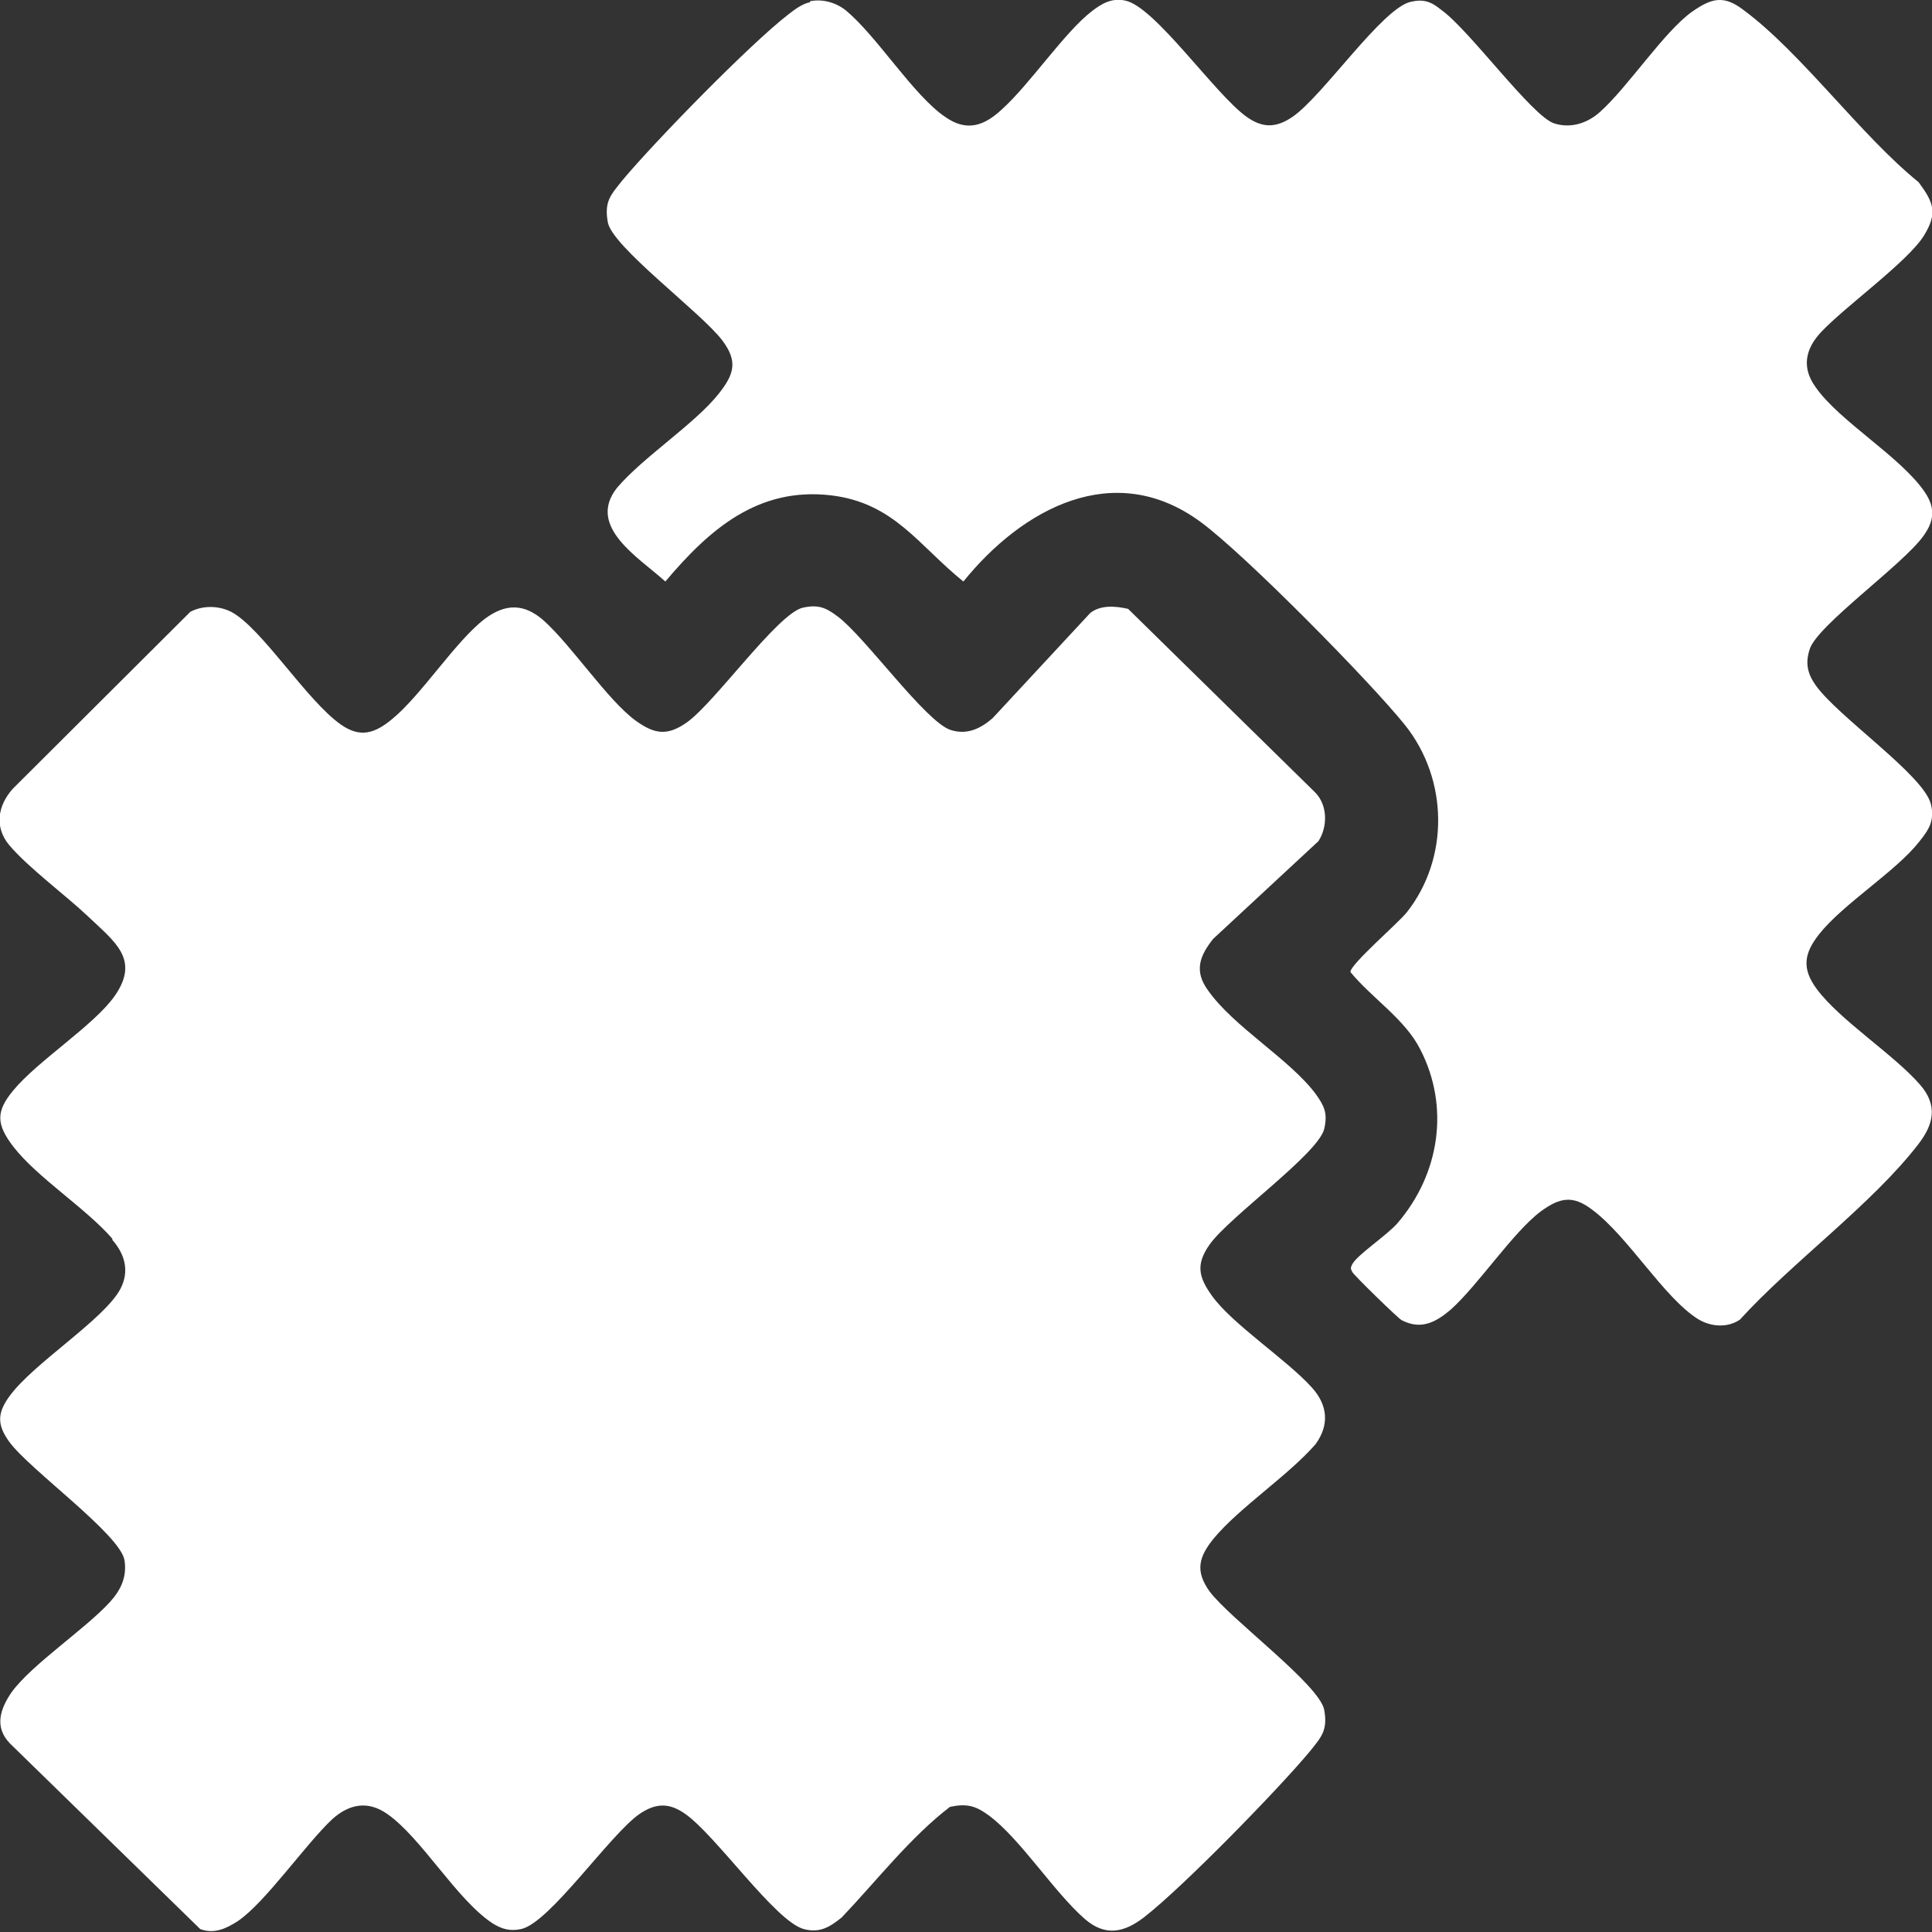 <?xml version="1.0" encoding="UTF-8"?><svg id="Layer_2" xmlns="http://www.w3.org/2000/svg" viewBox="0 0 33.19 33.19"><rect x="0" y="0" width="33.19" height="33.19" fill="#333333" stroke="none"/><defs><style>.cls-1{fill:#fff;}</style></defs><g id="Layer_1-2"><path class="cls-1" d="M1.93,21.28c-.45-.52-1.29-1.05-1.7-1.58-.29-.38-.31-.6,0-.97.41-.5,1.39-1.12,1.74-1.62.44-.63,0-.93-.45-1.36-.39-.37-1.03-.84-1.36-1.23-.26-.31-.2-.68.06-.97l3.05-3.04c.21-.11.48-.11.7,0,.52.27,1.3,1.53,1.89,1.94.33.23.58.15.88-.1.5-.41,1.09-1.34,1.59-1.72.35-.26.67-.27,1.01.03.48.43,1.1,1.37,1.58,1.72.32.23.54.27.88.03.48-.34,1.56-1.87,1.99-1.97.27-.06.4,0,.6.15.47.35,1.51,1.81,1.94,1.95.28.09.51-.02.72-.2l1.68-1.81c.18-.14.43-.12.65-.07l3.21,3.15c.22.22.22.59.06.84l-1.81,1.68c-.23.29-.33.55-.09.88.44.63,1.4,1.18,1.85,1.78.15.21.21.33.15.6-.1.43-1.63,1.51-1.97,1.99-.24.34-.19.56.04.88.35.49,1.29,1.1,1.72,1.58.27.3.3.64.06.97-.47.54-1.31,1.09-1.75,1.62-.26.32-.32.56-.07.91.36.48,1.9,1.61,1.97,2.04.06.35-.05.46-.25.71-.55.66-2.19,2.34-2.85,2.85-.34.26-.66.33-1.01.03-.53-.46-1.11-1.38-1.65-1.78-.23-.17-.38-.21-.67-.15-.68.52-1.26,1.27-1.86,1.9-.21.17-.38.27-.65.2-.49-.13-1.5-1.6-2.04-1.98-.27-.19-.5-.19-.78,0-.51.35-1.55,1.88-2.04,1.98-.19.04-.33,0-.49-.1-.62-.41-1.22-1.47-1.81-1.88-.33-.23-.65-.17-.94.09-.46.43-1.15,1.43-1.62,1.75-.2.13-.41.23-.65.14L.17,29.95c-.27-.28-.17-.59.03-.88.35-.48,1.26-1.08,1.69-1.55.19-.21.29-.43.25-.71-.06-.44-1.63-1.56-1.98-2.04-.21-.29-.21-.49,0-.78.41-.57,1.63-1.32,1.91-1.85.16-.31.07-.6-.14-.84"/><path class="cls-1" d="M13.92.02c.21-.04.43.02.6.15.54.44,1.17,1.47,1.72,1.84.37.26.67.15.97-.13.48-.43,1.08-1.33,1.55-1.69.17-.13.34-.23.57-.18.51.1,1.55,1.62,2.09,2,.27.19.5.19.78,0,.52-.35,1.55-1.88,2.04-1.98.22-.05.35,0,.52.14.48.34,1.56,1.83,1.94,1.95.28.09.57,0,.79-.2.48-.43,1.1-1.38,1.58-1.72.33-.23.54-.29.88-.03,1,.74,2.01,2.15,3.01,2.96.26.35.33.53.09.92-.28.45-1.36,1.22-1.77,1.66-.27.29-.33.61-.09.94.41.59,1.47,1.2,1.88,1.81.18.27.16.49-.03.75-.35.49-1.82,1.53-1.95,1.94-.08.24-.04.42.1.62.38.54,1.85,1.54,1.98,2.04.07.28-.03.44-.2.65-.4.51-1.31,1.07-1.72,1.59-.26.33-.3.59-.04.94.4.54,1.32,1.12,1.78,1.65.3.35.23.67-.03,1.01-.79,1.03-2.18,2.04-3.07,3.02-.22.15-.51.12-.72-.01-.59-.37-1.2-1.42-1.82-1.88-.33-.25-.55-.21-.88.03-.48.36-1.07,1.26-1.55,1.69-.26.22-.51.35-.84.18-.06-.03-.83-.78-.85-.83-.03-.06-.03-.07,0-.13.08-.16.6-.5.78-.71.72-.84.9-1.99.39-2.98-.26-.52-.83-.88-1.2-1.33-.02-.12.83-.85.97-1.03.73-.93.71-2.28-.03-3.21-.6-.75-2.76-2.94-3.51-3.49-1.49-1.1-3.07-.23-4.08,1.02-.77-.62-1.19-1.35-2.27-1.48-1.26-.15-2.1.59-2.85,1.48-.45-.41-1.36-.94-.83-1.61.45-.53,1.34-1.1,1.75-1.62.26-.33.33-.55.06-.91-.36-.48-1.91-1.62-1.97-2.04-.06-.35.05-.46.25-.71.55-.66,2.19-2.34,2.85-2.85.1-.08.25-.19.37-.21"/></g></svg>